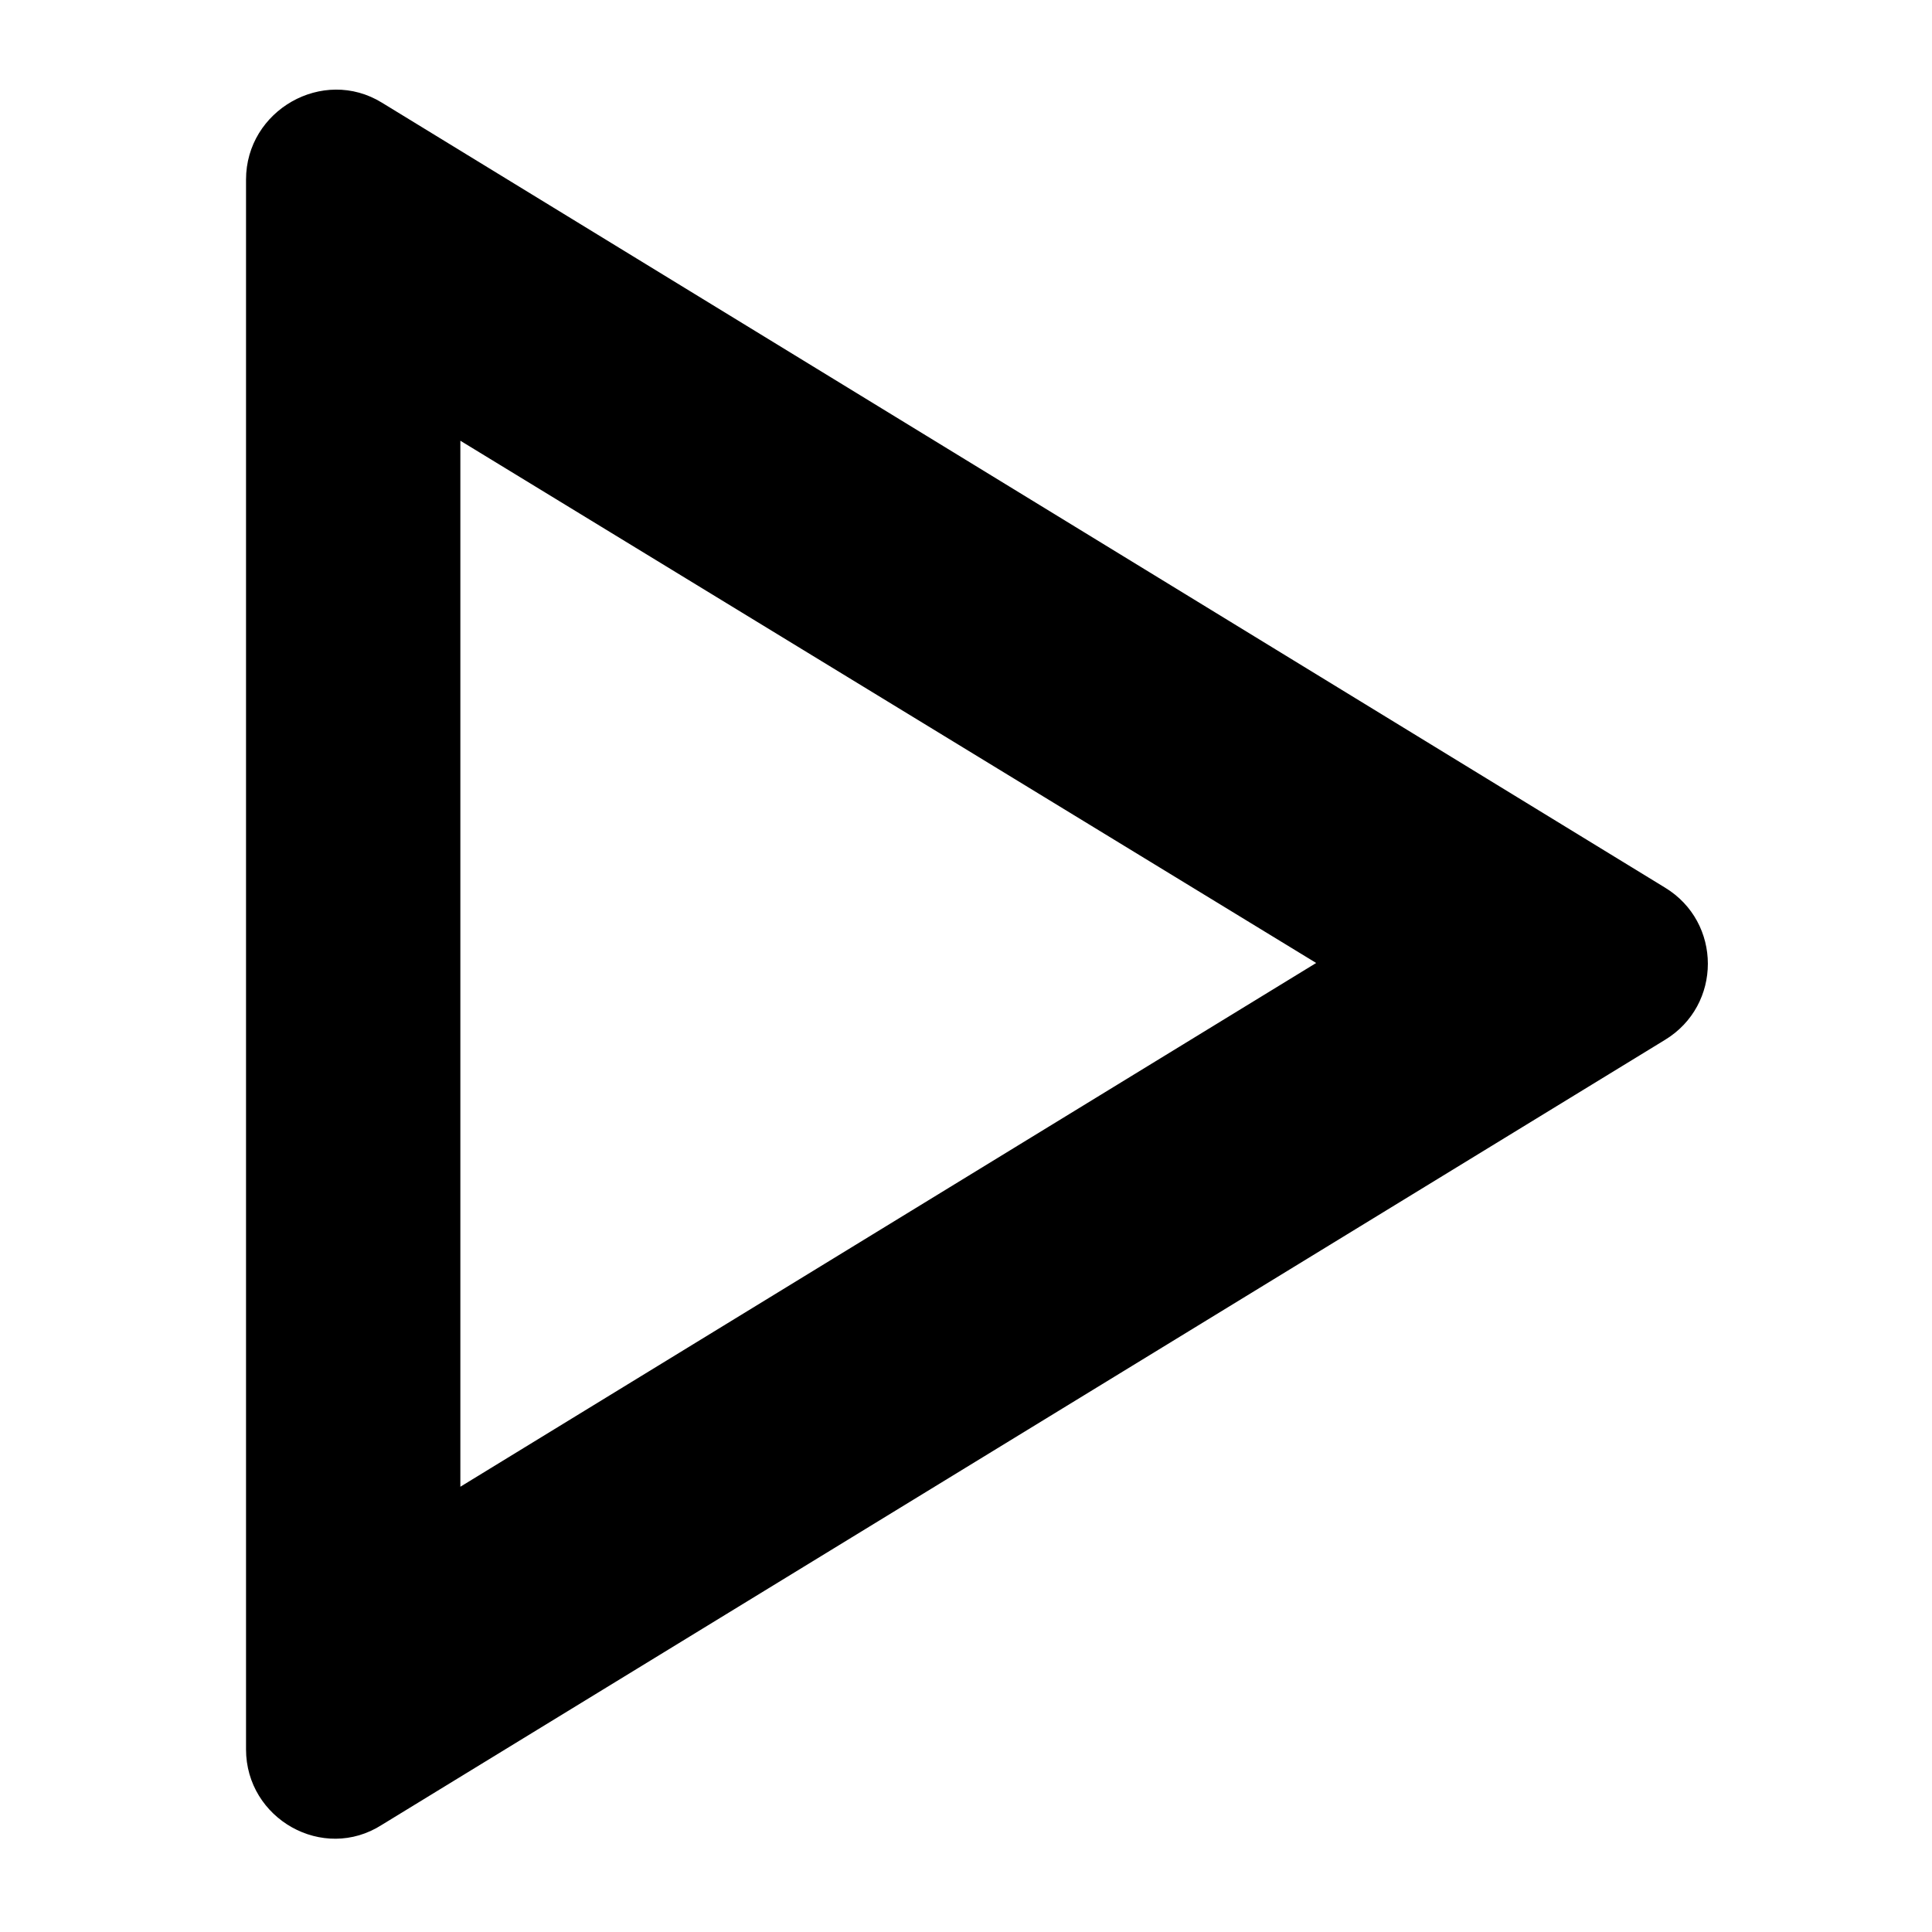 <?xml version="1.0" encoding="utf-8"?>
<!-- Generator: Adobe Illustrator 22.0.1, SVG Export Plug-In . SVG Version: 6.00 Build 0)  -->
<svg version="1.1" id="icon-arrow" xmlns="http://www.w3.org/2000/svg" xmlns:xlink="http://www.w3.org/1999/xlink" x="0px" y="0px"
	 viewBox="0 0 128 128" style="enable-background:new 0 0 128 128;" xml:space="preserve" preserveAspectRatio="none">
<path d="M16.3,115.9v-104c0-4.6,5.1-7.5,9-5.1l85,52c3.8,2.3,3.8,7.8,0,10.1l-85,52C21.4,123.4,16.3,120.5,16.3,115.9z M30.5,29.2
	v69.3l56.7-34.7L30.5,29.2z"/>
</svg>
